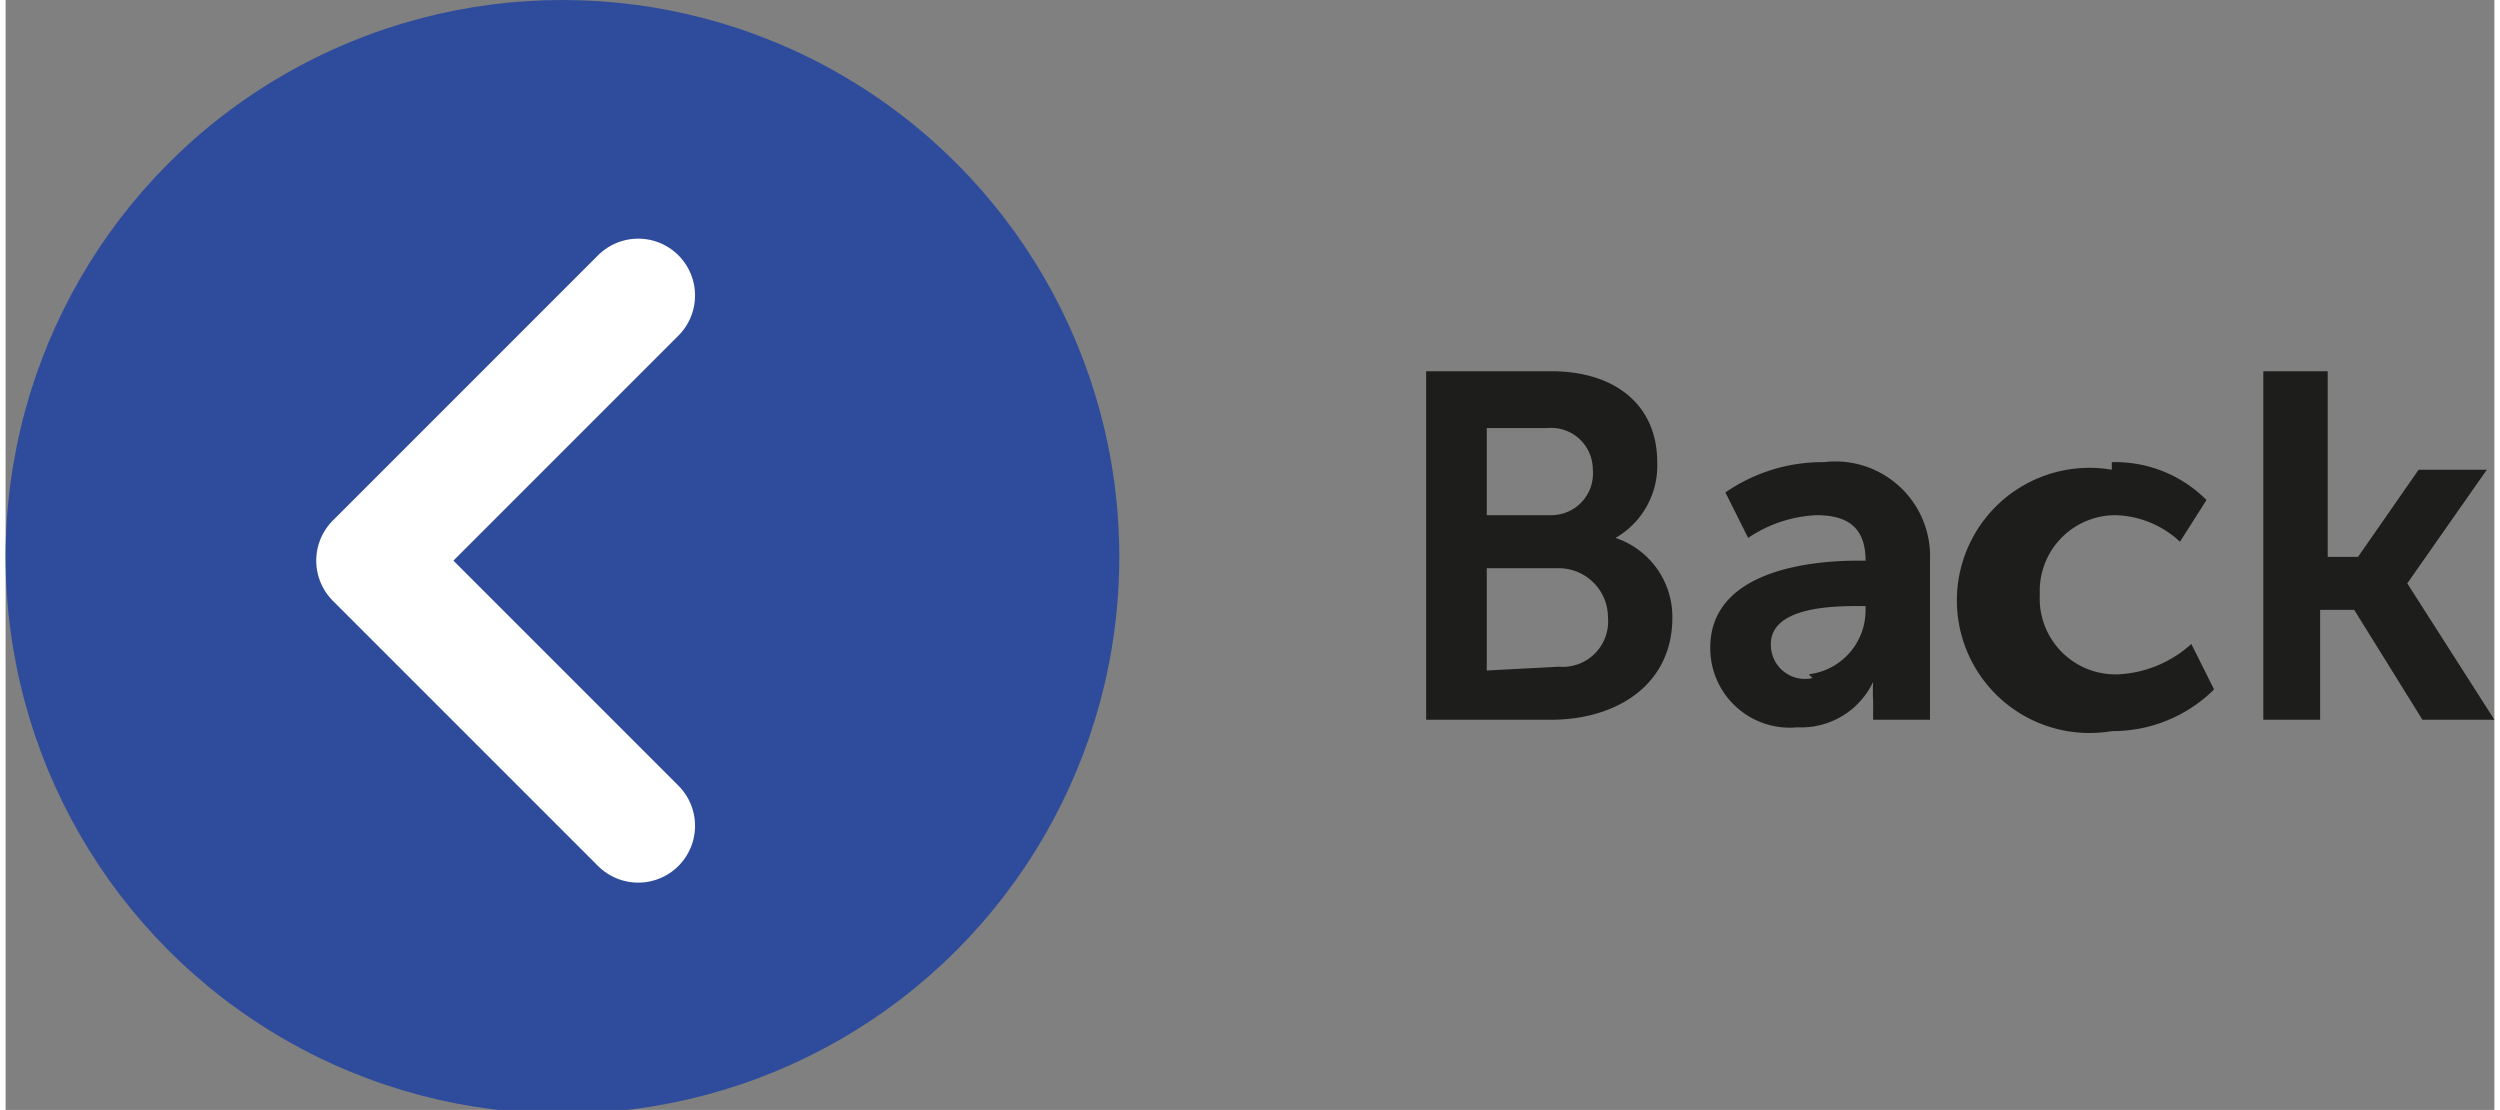 <svg xmlns="http://www.w3.org/2000/svg" width="23.2mm" height="10.3mm" viewBox="0 0 65.7 29.3"><rect x="0" y="0" width="65.7" height="29.3" fill="#808080" stroke="none"/><title>Asset 3</title><circle cx="14.7" cy="14.7" r="14.7" style="fill:#2f4c9c"/><polyline points="16.7 7.8 9.7 14.8 16.7 21.8" style="fill:none;stroke:#fff;stroke-linecap:round;stroke-linejoin:round;stroke-width:3px"/><path d="M37.5,9.8h3.3c1.7,0,2.8.9,2.8,2.4a2.2,2.2,0,0,1-1.1,2h0A2.2,2.2,0,0,1,44,16.3c0,1.8-1.5,2.7-3.2,2.7H37.5Zm3.3,3.8a1.1,1.1,0,0,0,1.1-1.2,1.1,1.1,0,0,0-1.2-1.1H39.1v2.3Zm.2,4a1.2,1.2,0,0,0,1.3-1.3,1.3,1.3,0,0,0-1.3-1.3H39.1v2.7Z" style="fill:#1d1d1b"/><path d="M48.9,14.8h.2c0-.9-.5-1.2-1.3-1.2a3.5,3.5,0,0,0-1.8.6L45.4,13a4.5,4.5,0,0,1,2.6-.8,2.5,2.5,0,0,1,2.8,2.6V19H49.3v-.5a4.2,4.2,0,0,1,0-.5h0a2.1,2.1,0,0,1-2,1.2A2.1,2.1,0,0,1,45,17.1C45,15,47.8,14.8,48.9,14.8Zm-1.3,3a1.7,1.7,0,0,0,1.5-1.7V16h-.3c-.8,0-2.2.1-2.2,1A.9.9,0,0,0,47.7,17.9Z" style="fill:#1d1d1b"/><path d="M55.6,12.2a3.4,3.4,0,0,1,2.5,1l-.7,1.1a2.6,2.6,0,0,0-1.7-.7,2,2,0,0,0-2,2.1,2,2,0,0,0,2.1,2.1,3.1,3.1,0,0,0,1.9-.8l.6,1.2a3.8,3.8,0,0,1-2.7,1.1,3.5,3.5,0,1,1,0-6.9Z" style="fill:#1d1d1b"/><path d="M59.6,9.8h1.7v4.9h.8l1.6-2.3h1.8l-2.1,3h0L65.7,19H63.8l-1.8-2.9h-.9V19H59.6Z" style="fill:#1d1d1b"/></svg>